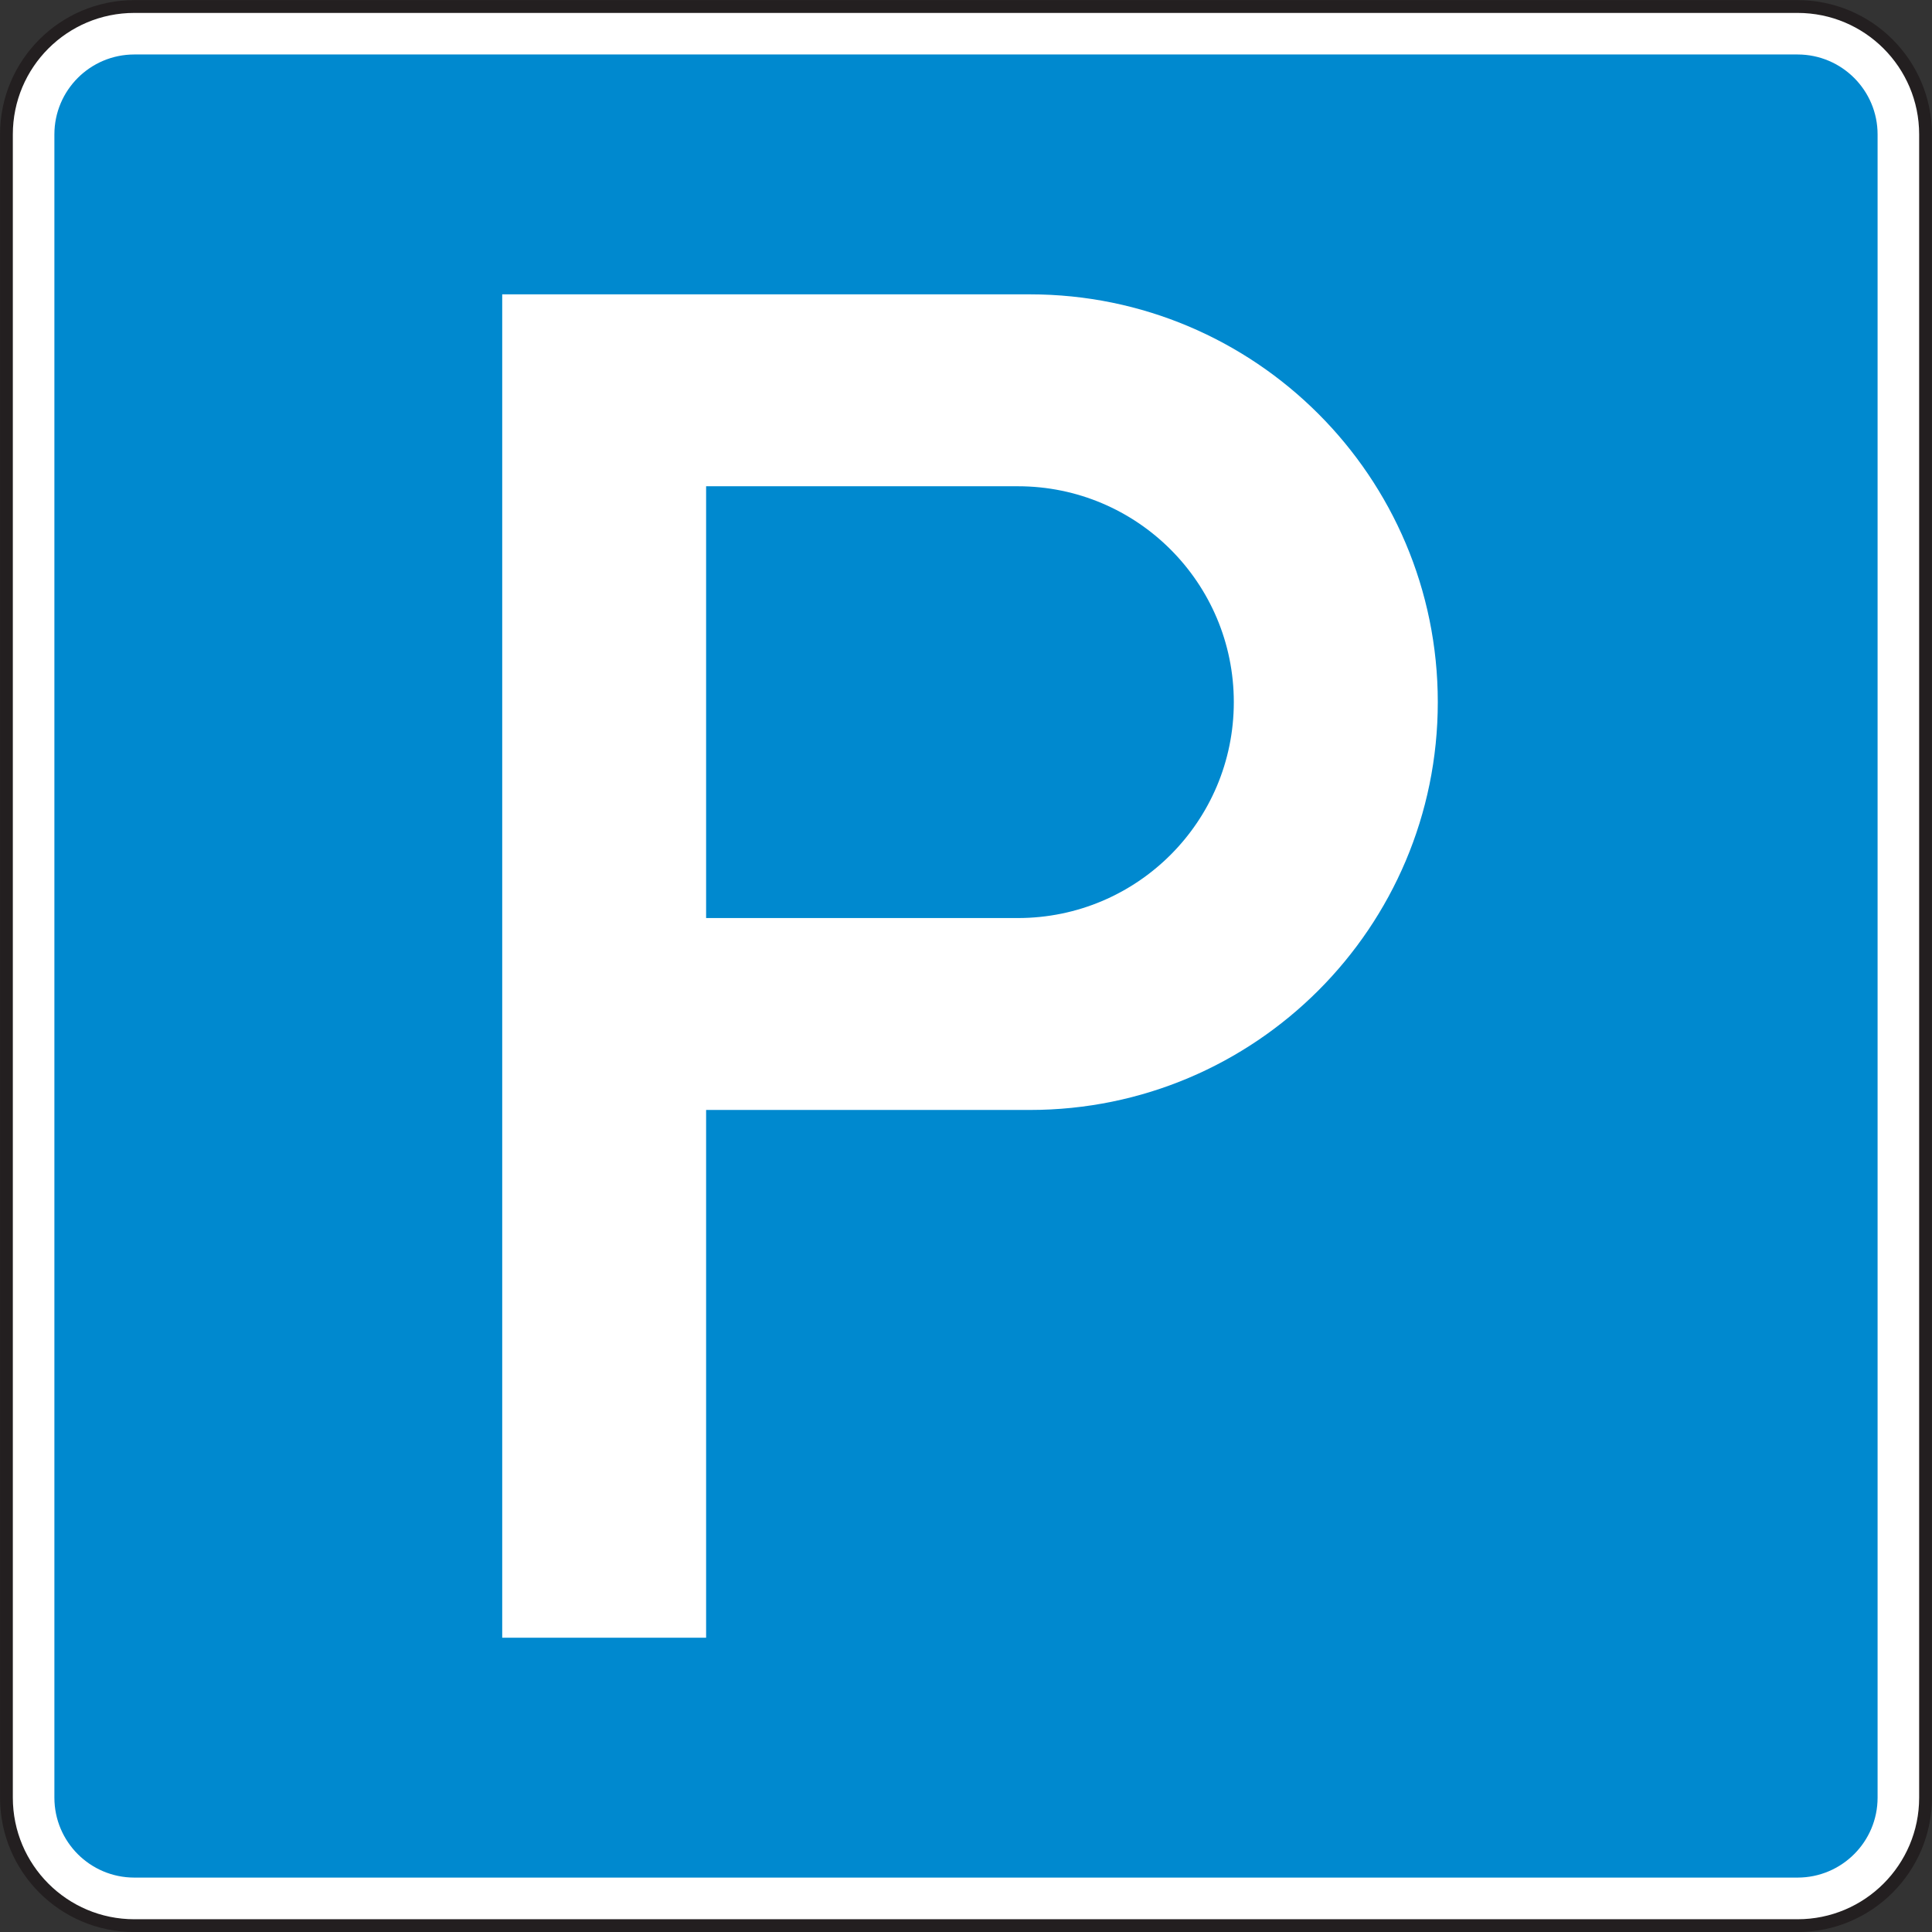 <?xml version="1.0" encoding="UTF-8"?>
<svg xmlns="http://www.w3.org/2000/svg" xmlns:xlink="http://www.w3.org/1999/xlink"   viewBox="0 0 85.61 85.61" version="1.1">
<rect x="0" y="0" width="85.61" height="85.61" fill="#333333" stroke="none"/>
<defs>
<clipPath id="clip1">
  <path d="M 0 0 L 85.609 0 L 85.609 85.609 L 0 85.609 Z M 0 0 "/>
</clipPath>
</defs>
<g id="surface1">
<g clip-path="url(#clip1)" clip-rule="nonzero">
<path style=" stroke:none;fill-rule:evenodd;fill:rgb(100%,100%,100%);fill-opacity:1;" d="M 5.953 85.328 C 2.82 85.328 0.285 82.789 0.285 79.656 L 0.285 5.957 C 0.285 2.824 2.82 0.289 5.953 0.289 L 79.652 0.289 C 82.785 0.289 85.324 2.824 85.324 5.957 L 85.324 79.656 C 85.324 82.789 82.785 85.328 79.652 85.328 L 5.953 85.328 "/>
<path style="fill:none;stroke-width:5.669;stroke-linecap:butt;stroke-linejoin:miter;stroke:rgb(13.725%,12.157%,12.549%);stroke-opacity:1;stroke-miterlimit:2.613;" d="M 59.531 2.819 C 28.203 2.819 2.852 28.209 2.852 59.538 L 2.852 796.53 C 2.852 827.858 28.203 853.209 59.531 853.209 L 796.523 853.209 C 827.852 853.209 853.242 827.858 853.242 796.53 L 853.242 59.538 C 853.242 28.209 827.852 2.819 796.523 2.819 Z M 59.531 2.819 " transform="matrix(0.1,0,0,-0.1,0,85.61)"/>
</g>
<path style=" stroke:none;fill-rule:evenodd;fill:rgb(0%,53.699%,81.2%);fill-opacity:1;" d="M 5.953 83.199 C 3.996 83.199 2.41 81.613 2.41 79.656 L 2.41 5.957 C 2.41 4 3.996 2.414 5.953 2.414 L 79.652 2.414 C 81.609 2.414 83.199 4 83.199 5.957 L 83.199 79.656 C 83.199 81.613 81.609 83.199 79.652 83.199 L 5.953 83.199 "/>
<path style=" stroke:none;fill-rule:evenodd;fill:rgb(100%,100%,100%);fill-opacity:1;" d="M 31.289 40.68 L 45.105 40.68 C 50.391 40.68 54.672 36.398 54.672 31.113 C 54.672 25.832 50.391 21.547 45.105 21.547 L 31.289 21.547 Z M 22.254 72.57 L 22.254 13.043 L 45.637 13.043 C 55.617 13.043 63.711 21.133 63.711 31.113 C 63.711 41.094 55.617 49.184 45.637 49.184 L 31.289 49.184 L 31.289 72.57 L 22.254 72.57 "/>
</g>
</svg>
